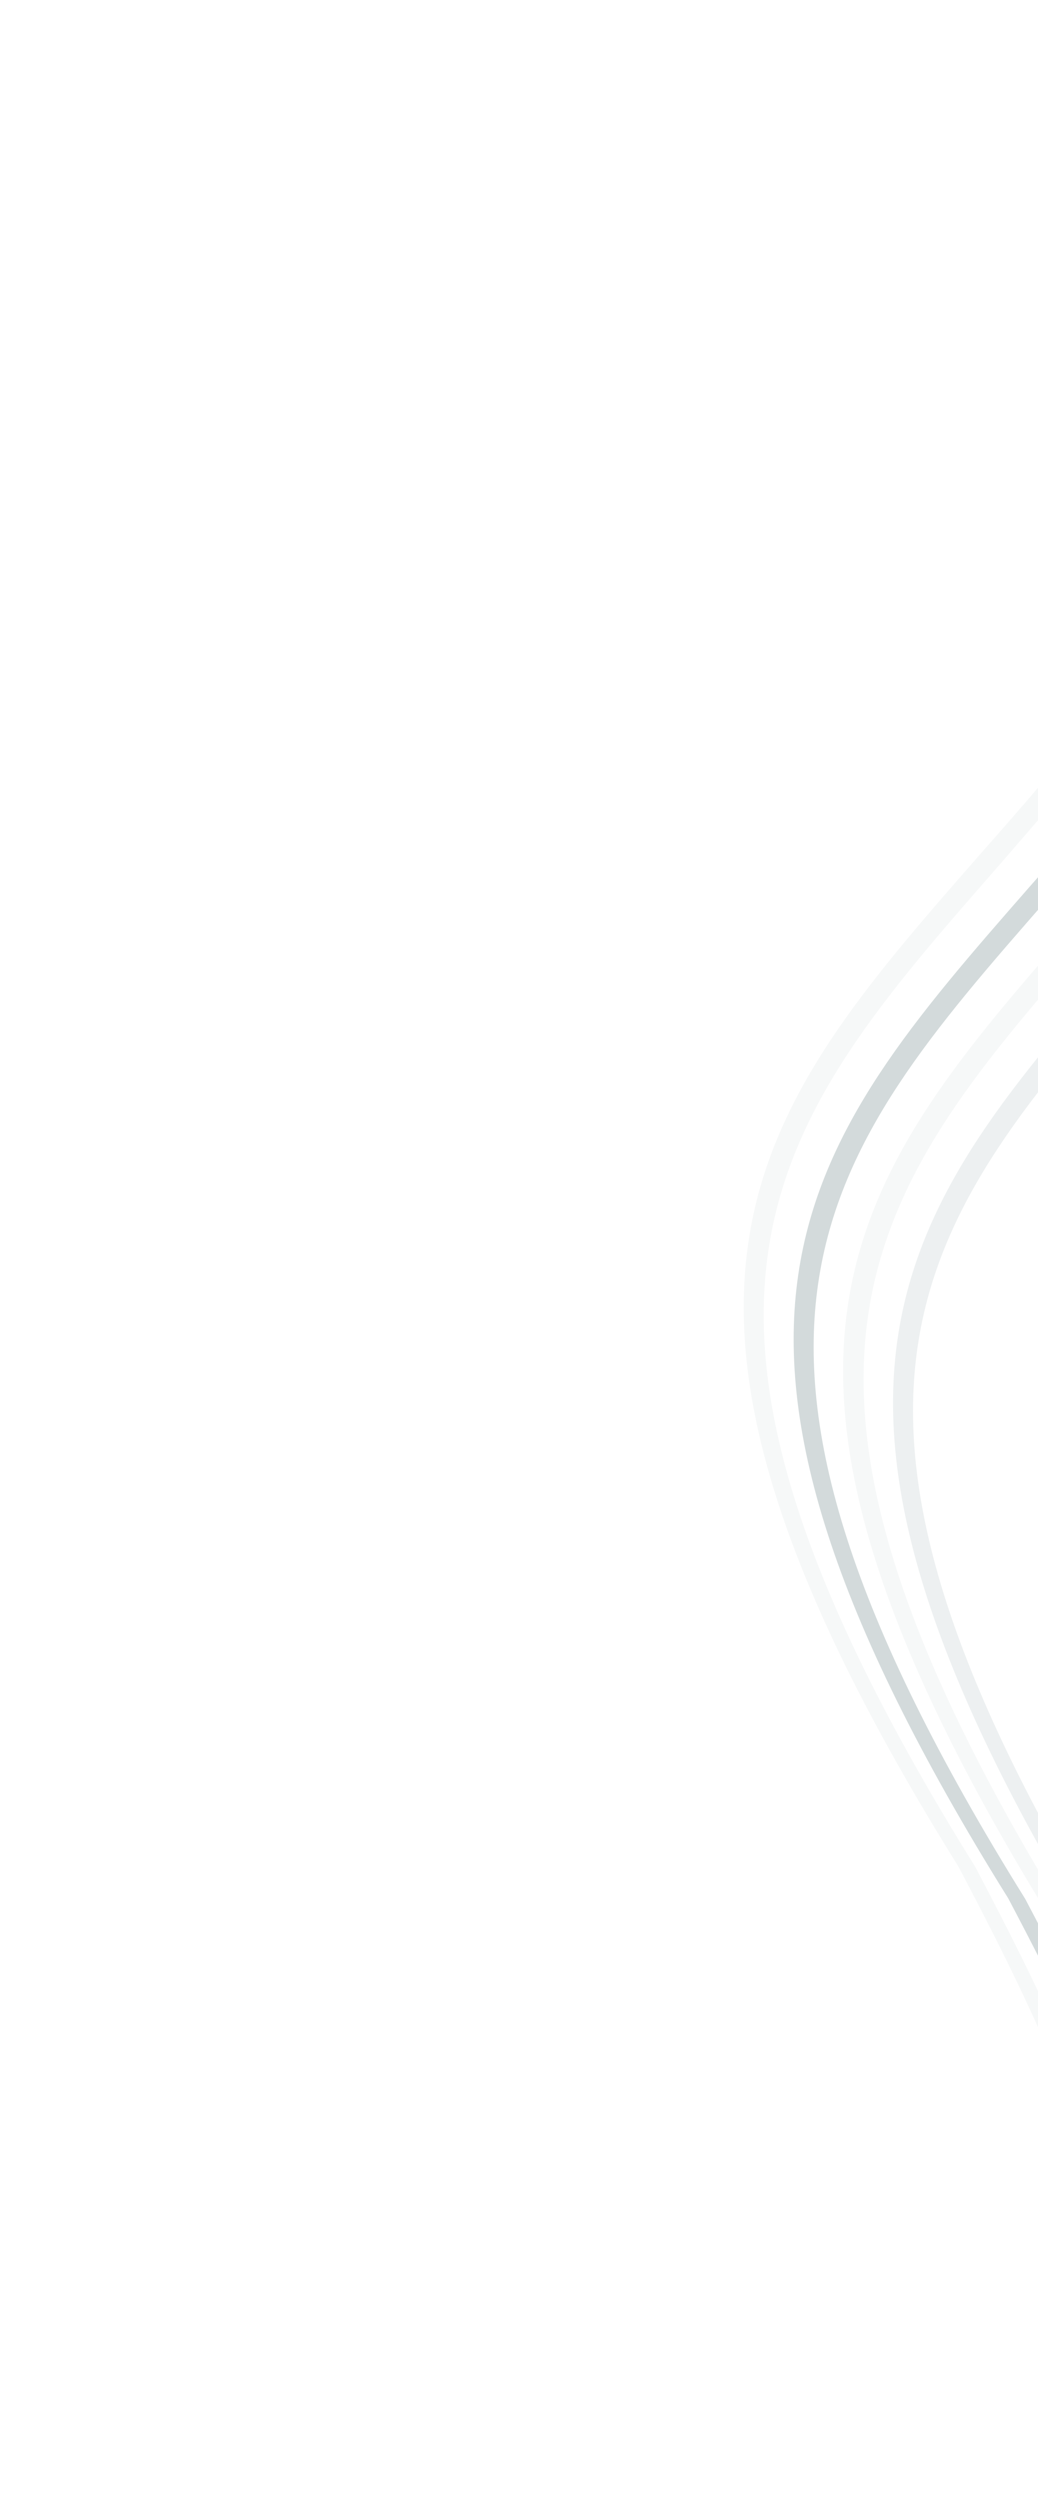 <svg xmlns="http://www.w3.org/2000/svg" width="320" height="770" viewBox="0 0 320 770" fill="none"><g opacity="0.7"><g opacity="0.1"><path d="M371.736 82.612C375.49 94.004 377.932 104.916 379.259 115.355C383.747 152.303 373.42 186.2 347.79 219.113C334.02 236.612 320.492 252.114 307.465 267.138C237.519 347.048 191.405 399.816 300.637 574.989L300.731 575.161C329.631 630.097 359.63 692.616 348.213 739.848L342.355 736.974C353.553 690.735 324.023 629.075 295.448 574.908C184.655 397.401 231.37 343.993 302.021 263.279C315.142 248.427 328.67 232.925 342.295 215.336C400.61 140.81 368.964 69.008 325.984 2.437L331.13 2.265C350.605 32.651 364.006 58.897 371.736 82.612Z" fill="#849899"></path></g><g opacity="0.5"><path d="M387.129 92.47C390.883 103.862 393.325 114.773 394.652 125.212C399.14 162.161 388.813 196.057 363.183 228.971C349.413 246.469 335.885 261.971 322.858 276.995C252.912 356.905 206.798 409.674 316.03 584.847L316.124 585.019C345.075 639.873 375.023 702.473 363.606 749.706L357.748 746.831C368.946 700.592 339.417 638.933 310.841 584.766C200.048 407.259 246.763 353.85 317.414 273.137C330.535 258.285 344.063 242.783 357.688 225.193C416.004 150.667 384.357 78.865 341.377 12.294L346.523 12.122C365.998 42.508 379.254 68.664 387.129 92.47Z" fill="#849899"></path></g><g opacity="0.1"><path d="M402.523 102.327C406.276 113.719 408.718 124.63 410.045 135.07C414.534 172.018 404.207 205.915 378.576 238.828C364.807 256.327 351.279 271.829 338.252 286.853C268.305 366.763 222.192 419.531 331.423 594.704L331.517 594.876C360.468 649.73 390.467 712.249 378.855 759.472L372.996 756.598C384.339 710.45 354.81 648.79 326.09 594.532C215.296 417.025 262.012 363.617 332.662 282.903C345.784 268.051 359.311 252.549 372.936 234.96C431.252 160.434 399.606 88.632 356.626 22.061L361.771 21.889C381.391 52.365 394.648 78.521 402.523 102.327Z" fill="#849899"></path></g><g opacity="0.2"><path d="M417.771 112.094C421.525 123.486 423.967 134.397 425.294 144.836C429.782 181.785 419.455 215.681 393.825 248.595C380.055 266.093 366.528 281.595 353.5 296.619C283.554 376.529 237.44 429.298 346.672 604.471L346.766 604.643C375.717 659.497 405.716 722.016 394.248 769.33L388.39 766.455C399.588 720.216 370.059 658.557 341.483 604.39C230.69 426.883 277.406 373.474 348.056 292.761C361.177 277.909 374.705 262.407 388.33 244.817C446.646 170.291 414.999 98.489 372.019 31.918L377.165 31.746C396.64 62.132 410.041 88.378 417.771 112.094Z" fill="#849899"></path></g></g></svg>